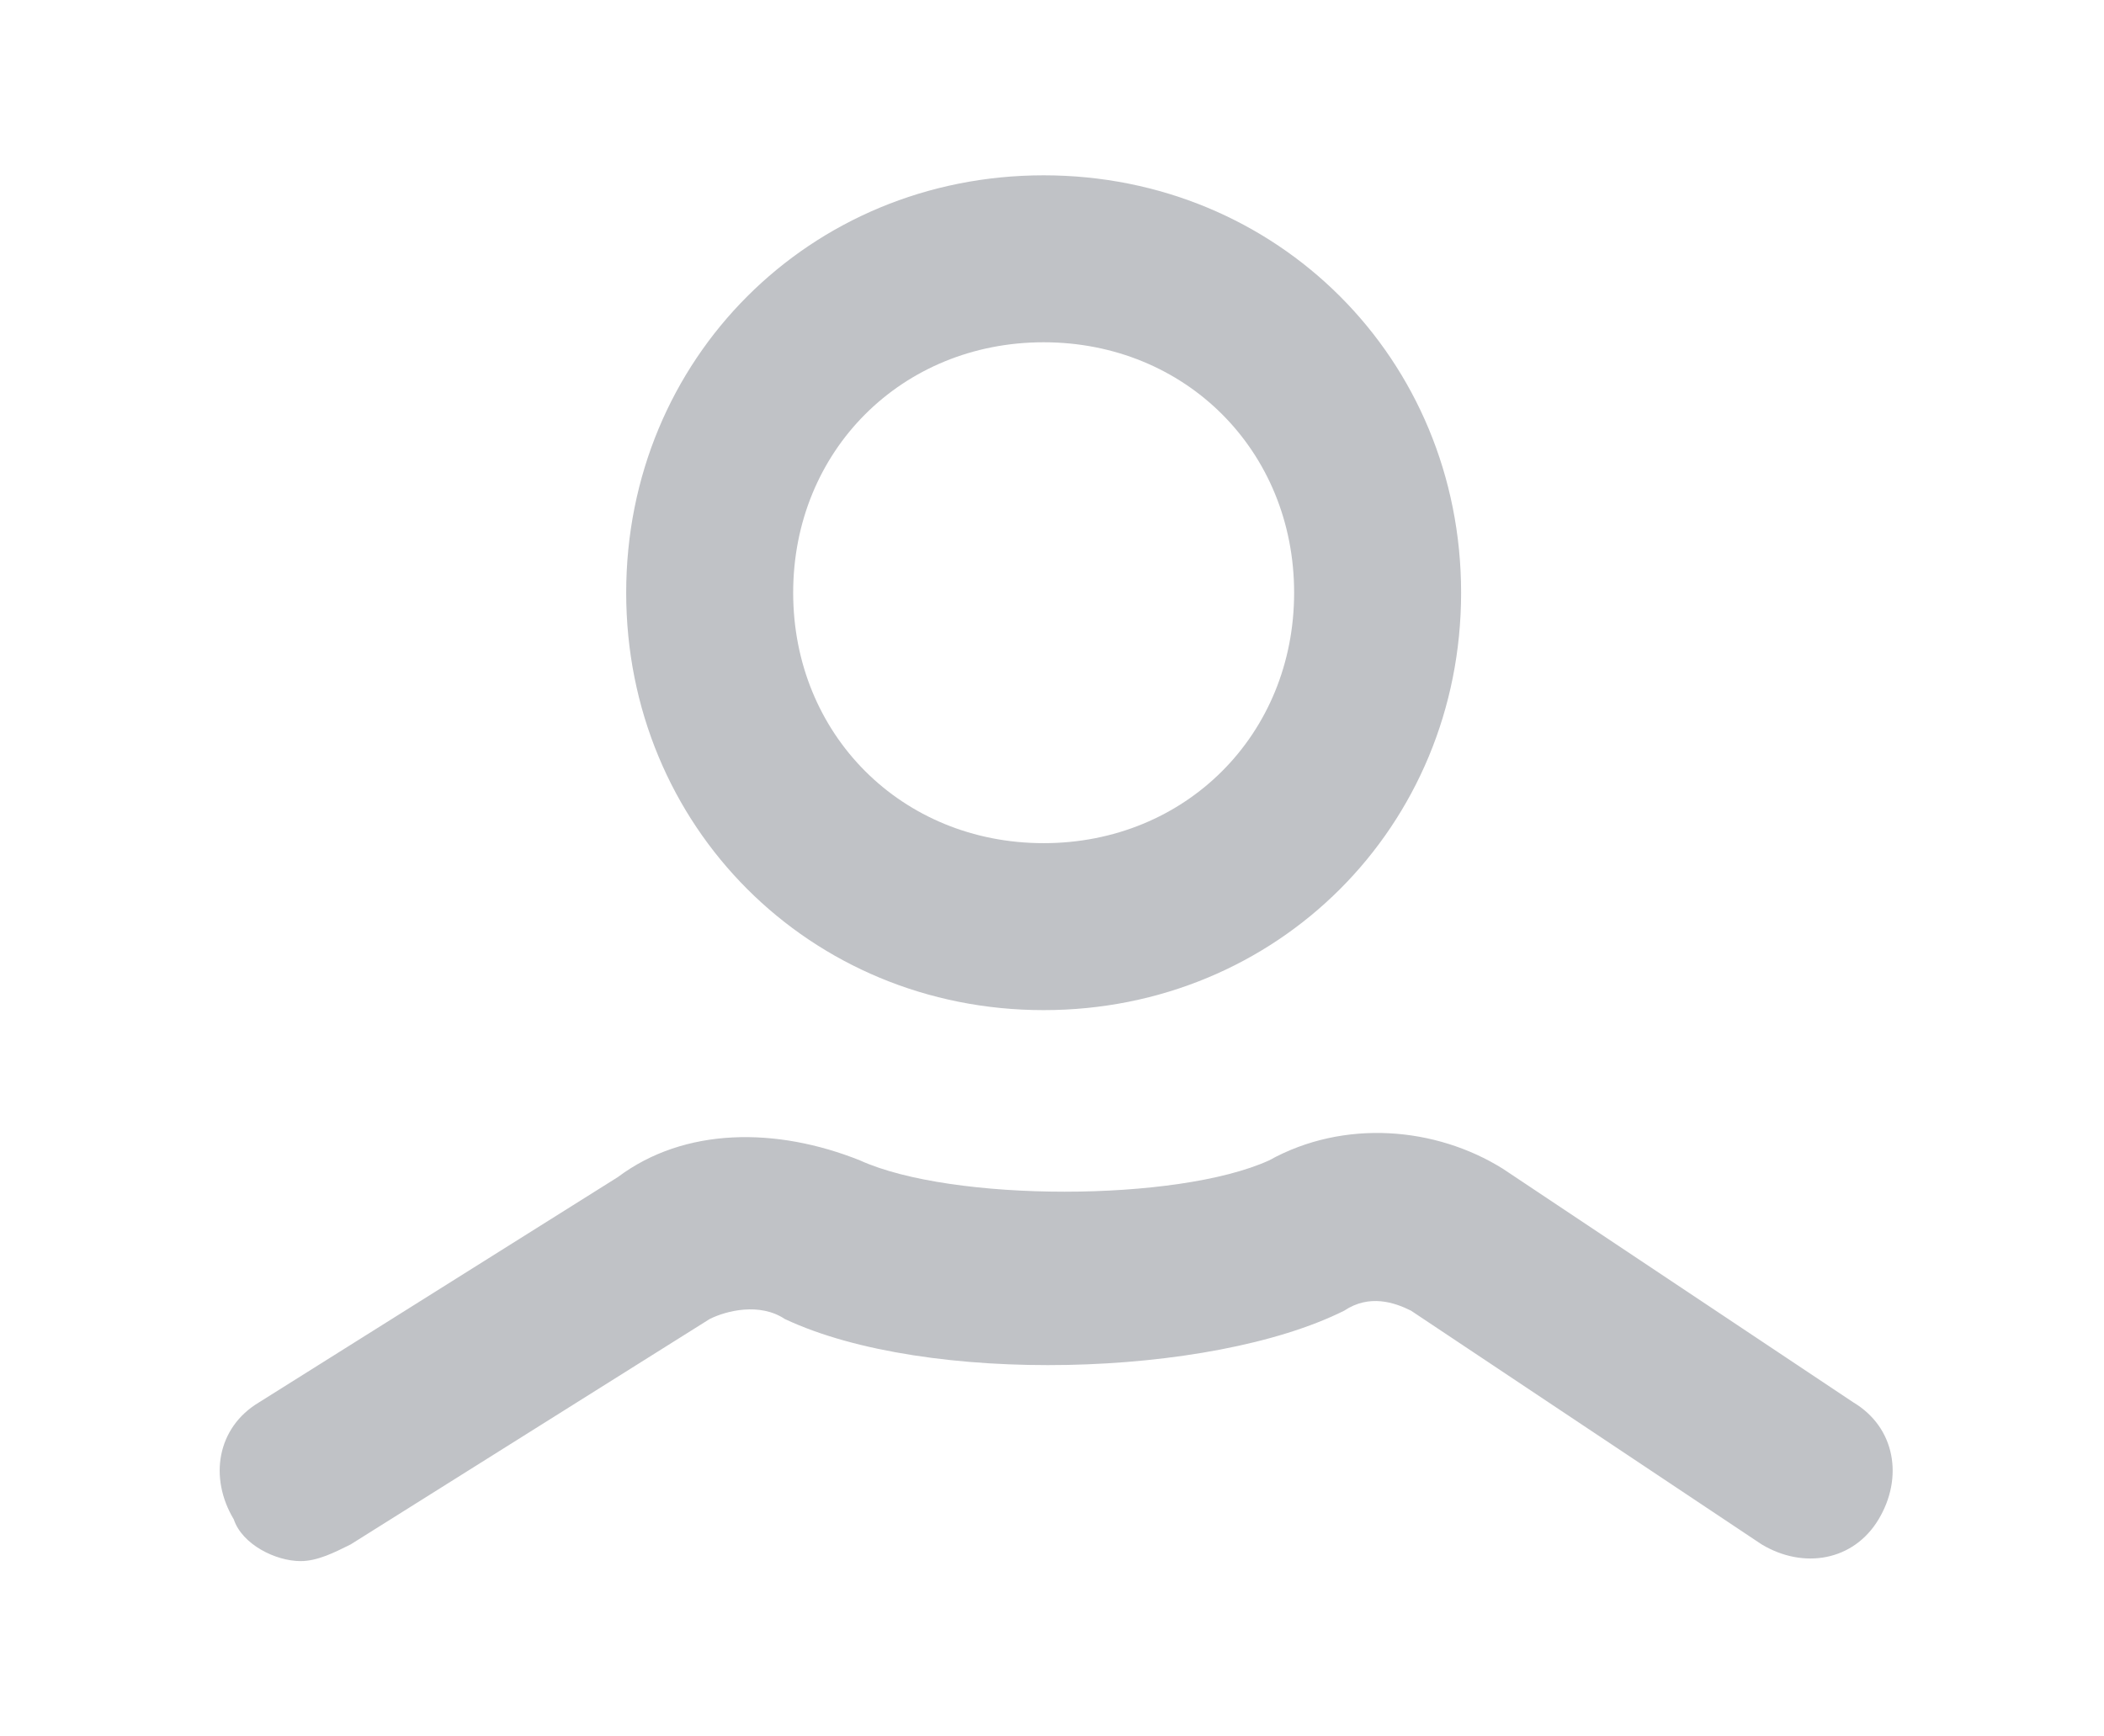 <?xml version="1.0" encoding="utf-8"?>
<!-- Generator: Adobe Illustrator 22.0.1, SVG Export Plug-In . SVG Version: 6.00 Build 0)  -->
<svg version="1.1" id="Layer_1" xmlns="http://www.w3.org/2000/svg" xmlns:xlink="http://www.w3.org/1999/xlink" x="0px" y="0px"
	 viewBox="0 0 25.2 20.8" style="enable-background:new 0 0 25.2 20.8;" xml:space="preserve">
<style type="text/css">
	.st0{fill:#C0C2C6;}
</style>
<g id="icon_50_">
	<path class="st0" d="M3.6,18.7c-0.3,0-0.7-0.2-0.8-0.5c-0.3-0.5-0.2-1.1,0.3-1.4l4.3-2.7c0.8-0.6,1.9-0.6,2.9-0.2
		c1.1,0.5,3.8,0.5,4.9,0c0.9-0.5,2-0.4,2.8,0.1l4.2,2.8c0.5,0.3,0.6,0.9,0.3,1.4c-0.3,0.5-0.9,0.6-1.4,0.3l-4.2-2.8
		c-0.2-0.1-0.5-0.2-0.8,0c-1.6,0.8-5,0.9-6.7,0.1c-0.3-0.2-0.7-0.1-0.9,0l-4.3,2.7C4,18.6,3.8,18.7,3.6,18.7z"/>
	<path class="st0" d="M12.5,12.1c-2.8,0-5-2.2-5-5s2.2-5,5-5c2.8,0,5,2.2,5,5S15.3,12.1,12.5,12.1z M12.5,4.1c-1.7,0-3,1.3-3,3
		s1.3,3,3,3s3-1.3,3-3S14.2,4.1,12.5,4.1z"/>
</g>
</svg>
